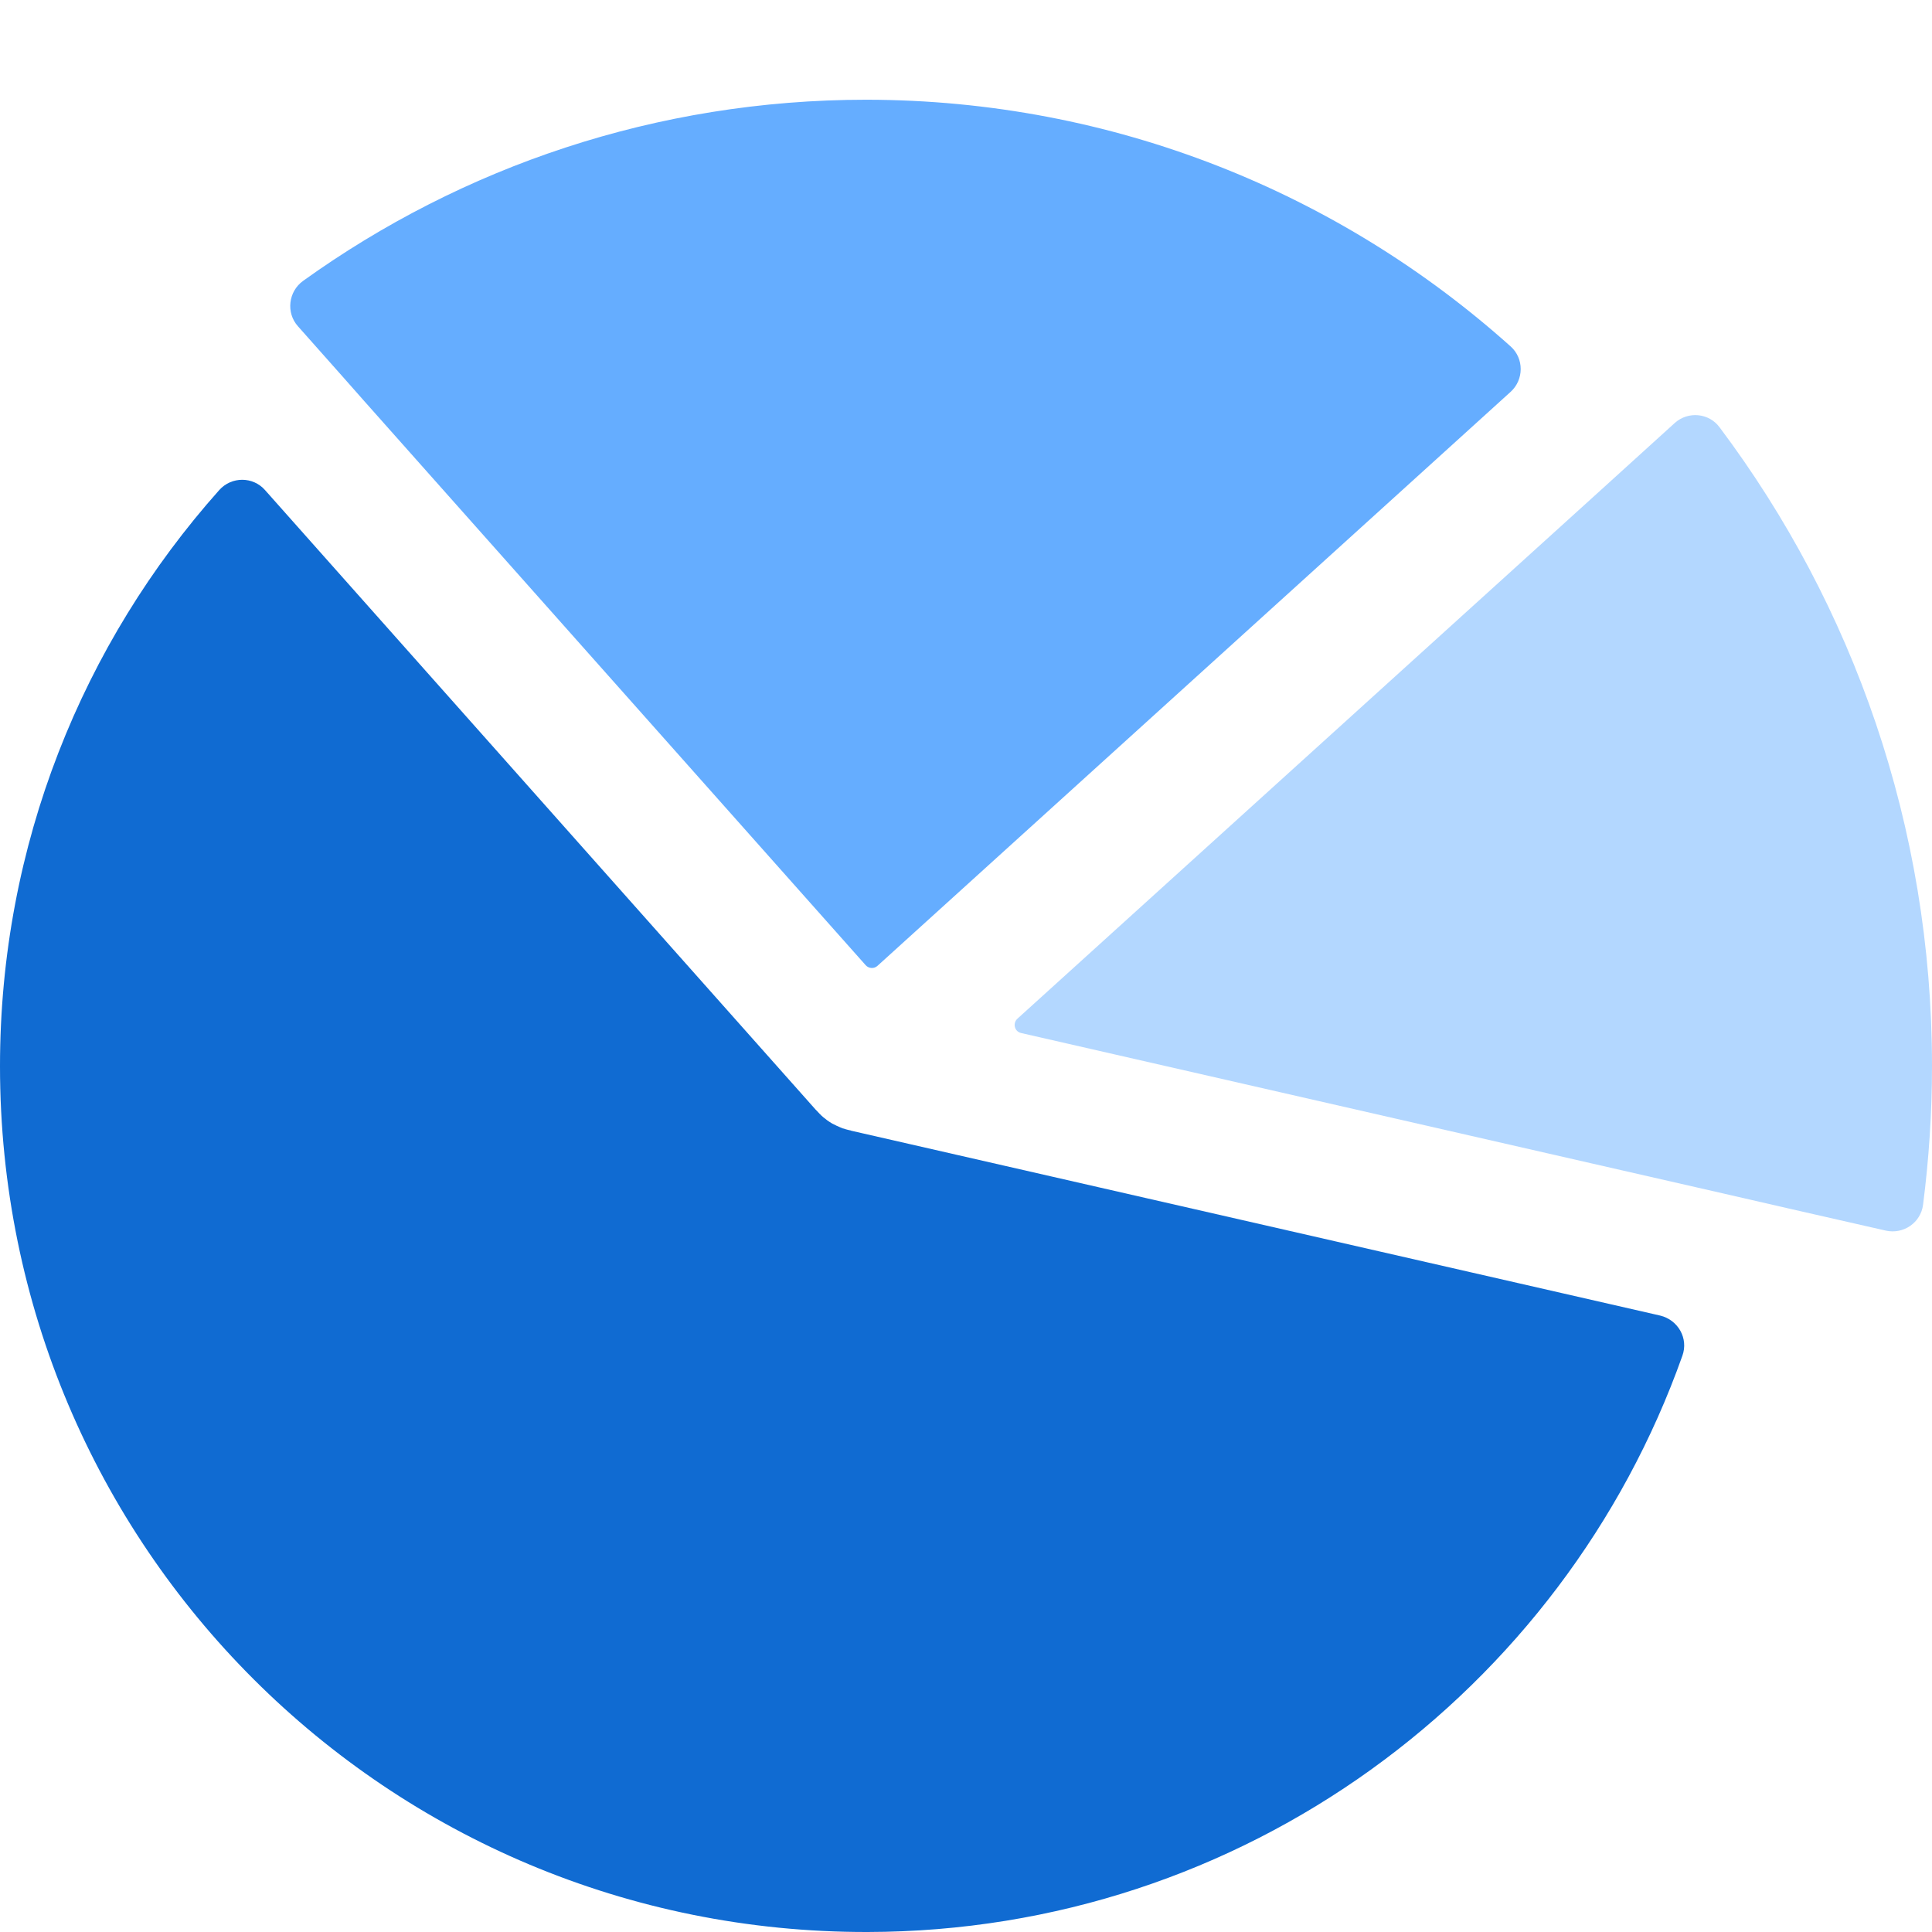<?xml version="1.0" encoding="UTF-8"?>
<svg width="100px" height="100px" viewBox="0 0 100 100" version="1.1" xmlns="http://www.w3.org/2000/svg" xmlns:xlink="http://www.w3.org/1999/xlink">
    <title>b3</title>
    <g id="b3" stroke="none" stroke-width="1" fill="none" fill-rule="evenodd">
        <g id="饼图,统计图" transform="translate(0, 5.162)" fill-rule="nonzero">
            <path d="M100,50.011 C100,52.446 99.838,54.849 99.537,57.198 C99.418,58.125 98.524,58.739 97.608,58.534 L92.543,57.381 L89.17,56.606 L82.425,55.065 L52.856,48.308 C52.511,48.233 52.403,47.802 52.662,47.565 L82.834,20.226 L86.681,16.735 C87.371,16.11 88.459,16.207 89.009,16.961 C95.916,26.164 100,37.608 100,50.011 L100,50.011 Z" id="形状" fill="#B3D7FF"></path>
            <path d="M87.08,65.011 C80.916,82.371 64.364,94.806 44.903,94.838 C20.054,94.881 0,74.86 0,50.022 C0,38.567 4.289,28.125 11.347,20.205 C11.983,19.494 13.093,19.494 13.718,20.205 L17.155,24.073 L42.209,52.263 L42.252,52.306 C42.306,52.36 42.381,52.446 42.435,52.5 C42.457,52.522 42.478,52.532 42.489,52.554 L42.511,52.575 C42.543,52.608 42.575,52.629 42.608,52.662 C42.737,52.769 42.877,52.877 43.028,52.963 C43.05,52.985 43.082,52.996 43.103,53.006 L43.297,53.103 C43.319,53.114 43.33,53.125 43.351,53.125 C43.438,53.168 43.513,53.2 43.599,53.233 C43.621,53.244 43.642,53.254 43.675,53.254 L43.772,53.287 C43.815,53.297 43.847,53.308 43.89,53.319 C43.933,53.33 43.987,53.341 44.03,53.351 C44.041,53.351 44.041,53.351 44.052,53.362 L80.884,61.778 L85.927,62.931 C86.864,63.157 87.403,64.116 87.08,65.011 Z" id="路径" fill="#106BD2"></path>
            <path d="M78.19,12.769 C78.89,13.394 78.879,14.494 78.19,15.119 L74.353,18.599 L45.42,44.828 C45.248,44.989 44.968,44.978 44.806,44.795 L22.306,19.483 L18.858,15.603 L17.716,14.31 L15.42,11.724 C14.795,11.024 14.925,9.925 15.69,9.375 C23.901,3.481 33.966,0 44.838,0 C57.651,0.011 69.343,4.838 78.19,12.769 Z" id="路径" fill="#65ADFF"></path>
        </g>
    </g>
</svg>